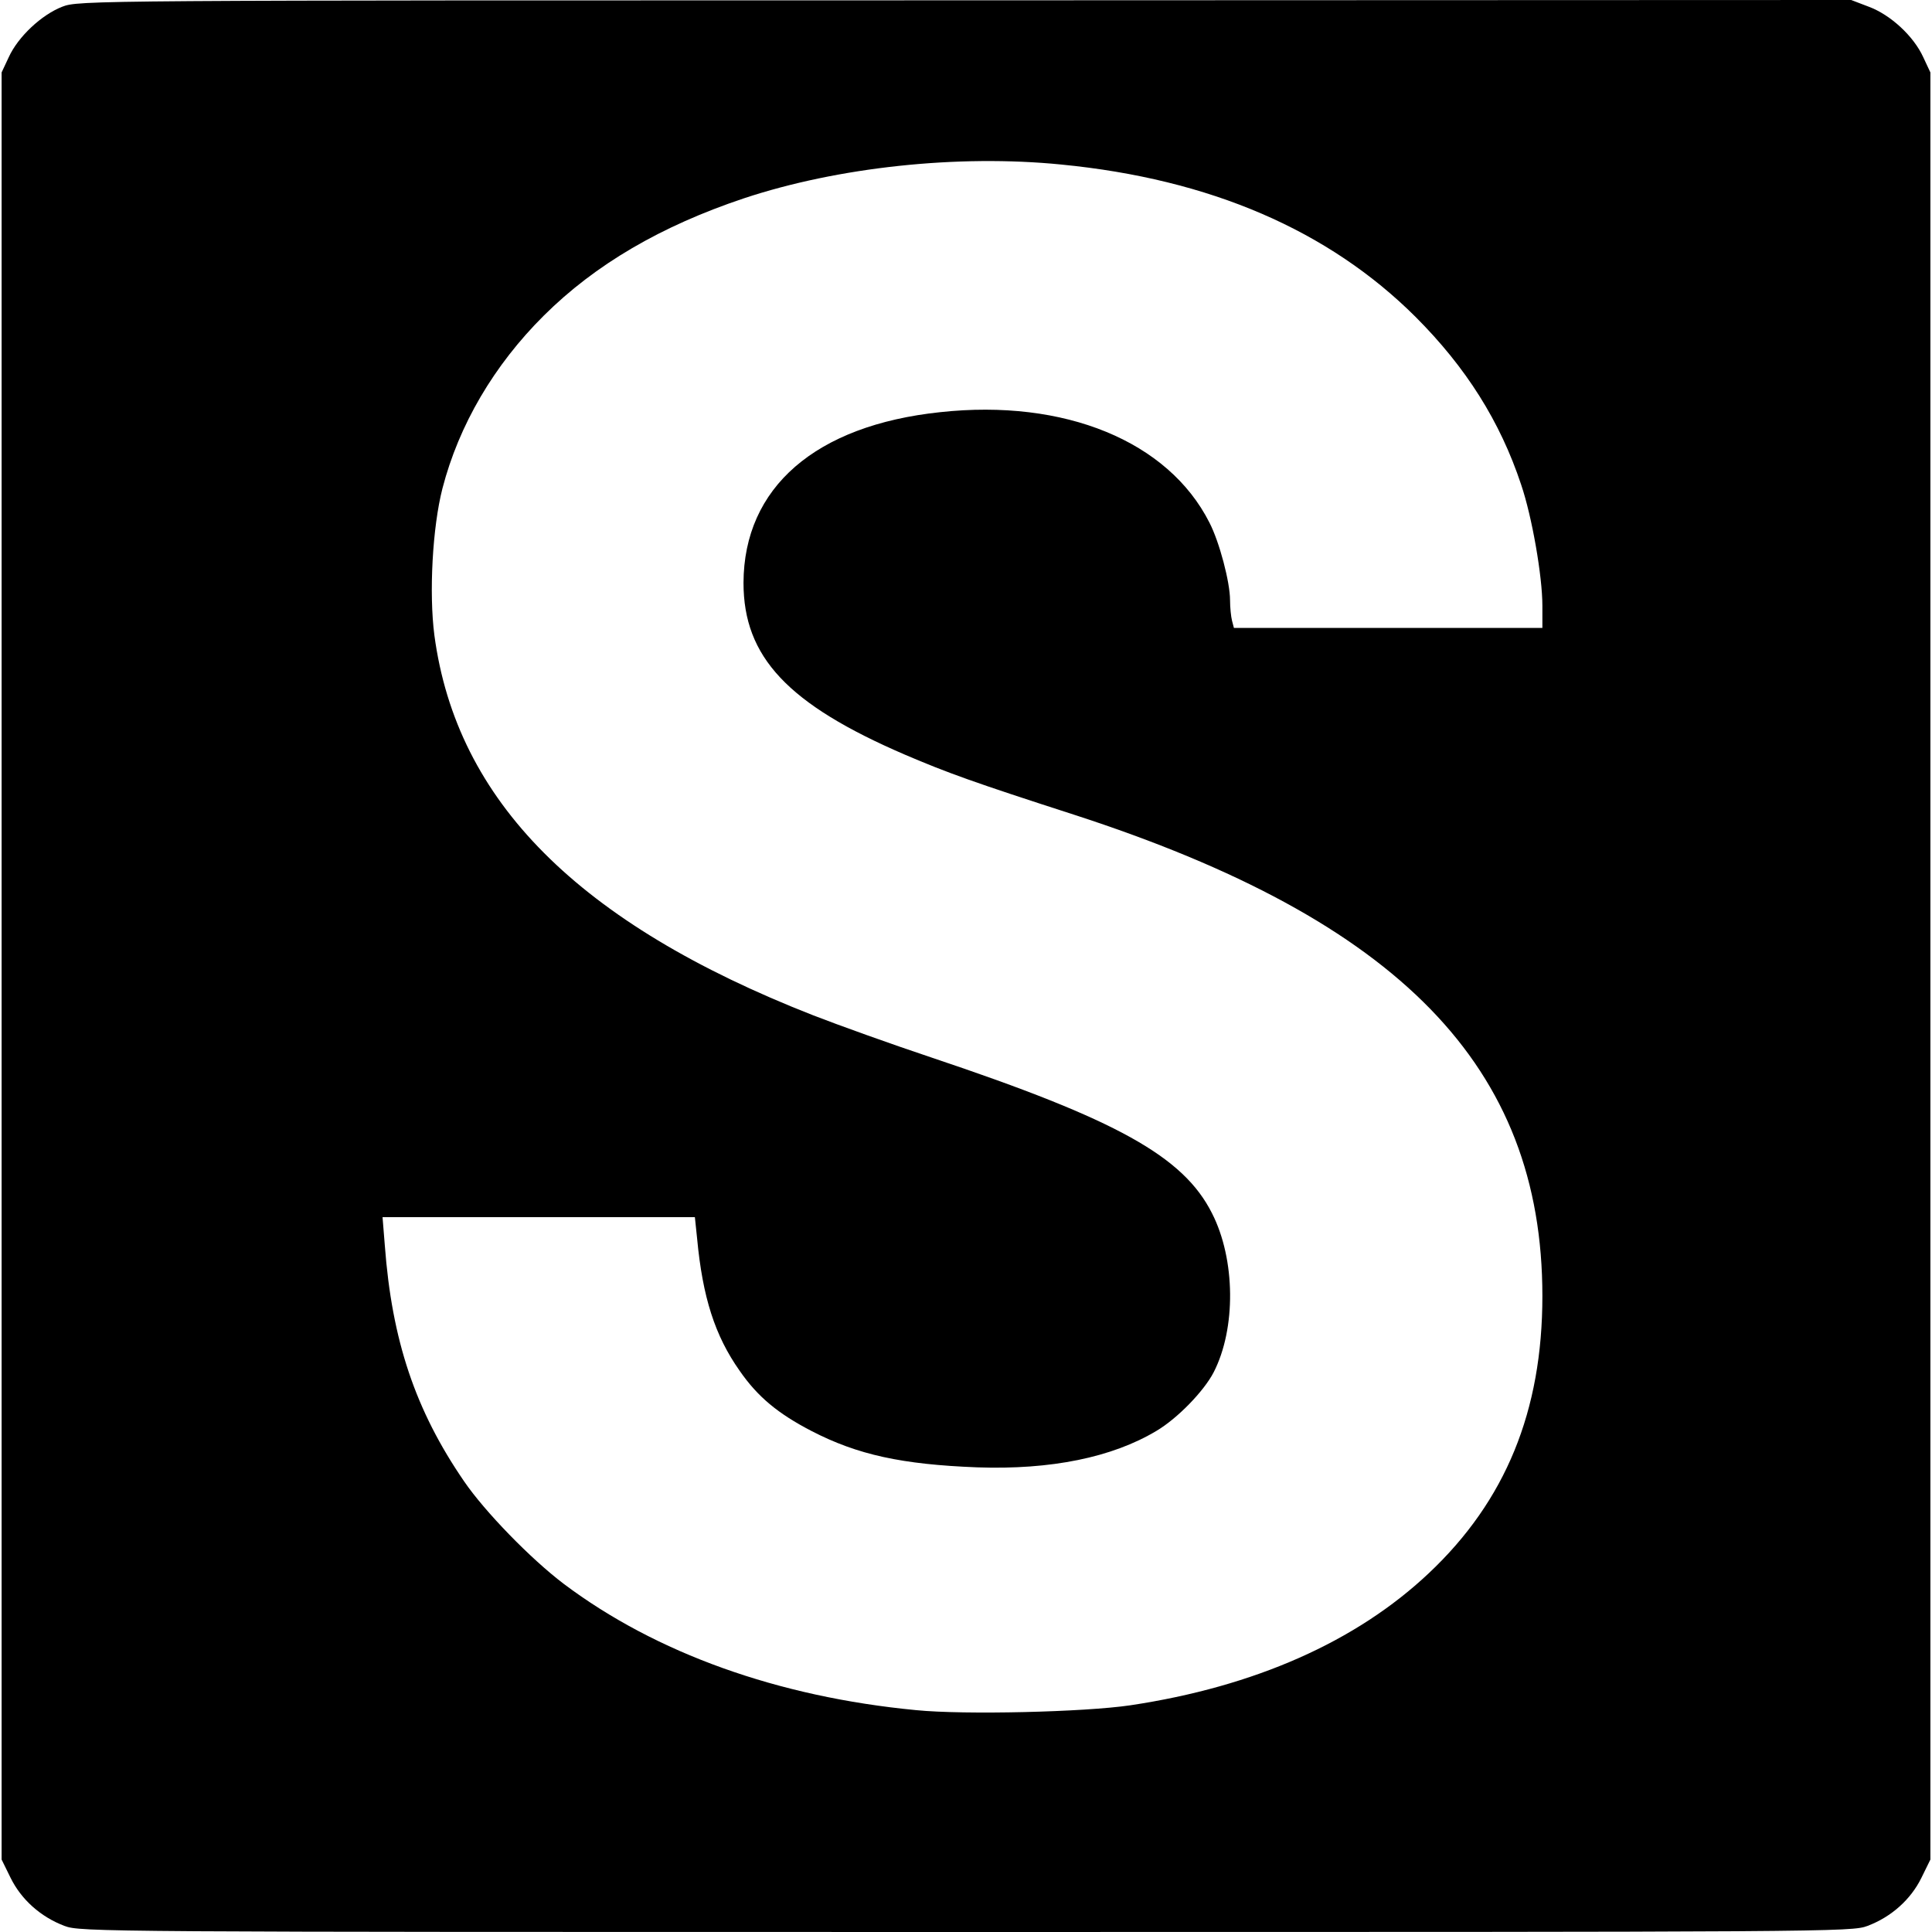 <?xml version="1.0" encoding="UTF-8" standalone="no"?> <svg xmlns="http://www.w3.org/2000/svg" version="1.0" width="600pt" height="600pt" viewBox="0 0 600 600" preserveAspectRatio="xMidYMid meet"><g transform="translate(0,600) scale(0.1,-0.1)" fill="#000000" stroke="none"><path d="M193 5979 c-64 -25 -137 -93 -166 -157 l-22 -47 0 -2775 0 -2775 28 -57 c33 -67 93 -121 167 -149 49 -19 110 -19 2800 -19 2690 0 2751 0 2800 19 74 28 134 82 167 149 l28 57 0 2775 0 2775 -22 47 c-30 66 -102 132 -169 157 l-55 21 -2752 -1 c-2730 0 -2752 0 -2804 -20z m3103 -490 c462 -45 830 -204 1100 -473 157 -157 263 -325 328 -521 34 -100 66 -285 66 -376 l0 -69 -479 0 -479 0 -6 23 c-3 12 -6 40 -6 63 0 56 -33 181 -64 241 -128 253 -450 385 -836 343 -388 -41 -610 -234 -611 -530 0 -230 137 -377 502 -534 131 -56 214 -86 524 -186 1012 -328 1455 -783 1455 -1495 0 -357 -114 -636 -353 -861 -225 -212 -540 -352 -927 -410 -143 -21 -514 -30 -665 -15 -429 41 -808 177 -1094 392 -102 77 -246 225 -310 319 -151 220 -224 437 -246 733 l-7 87 485 0 485 0 7 -67 c17 -181 55 -301 132 -410 56 -81 119 -133 223 -187 143 -74 281 -104 515 -113 229 -8 419 31 556 113 66 39 148 124 178 182 70 136 68 351 -5 494 -89 177 -296 291 -869 483 -126 42 -293 102 -370 132 -728 285 -1107 665 -1176 1180 -17 131 -6 335 25 456 51 197 160 383 315 537 160 159 364 278 621 364 292 97 665 137 986 105z"></path></g></svg> 